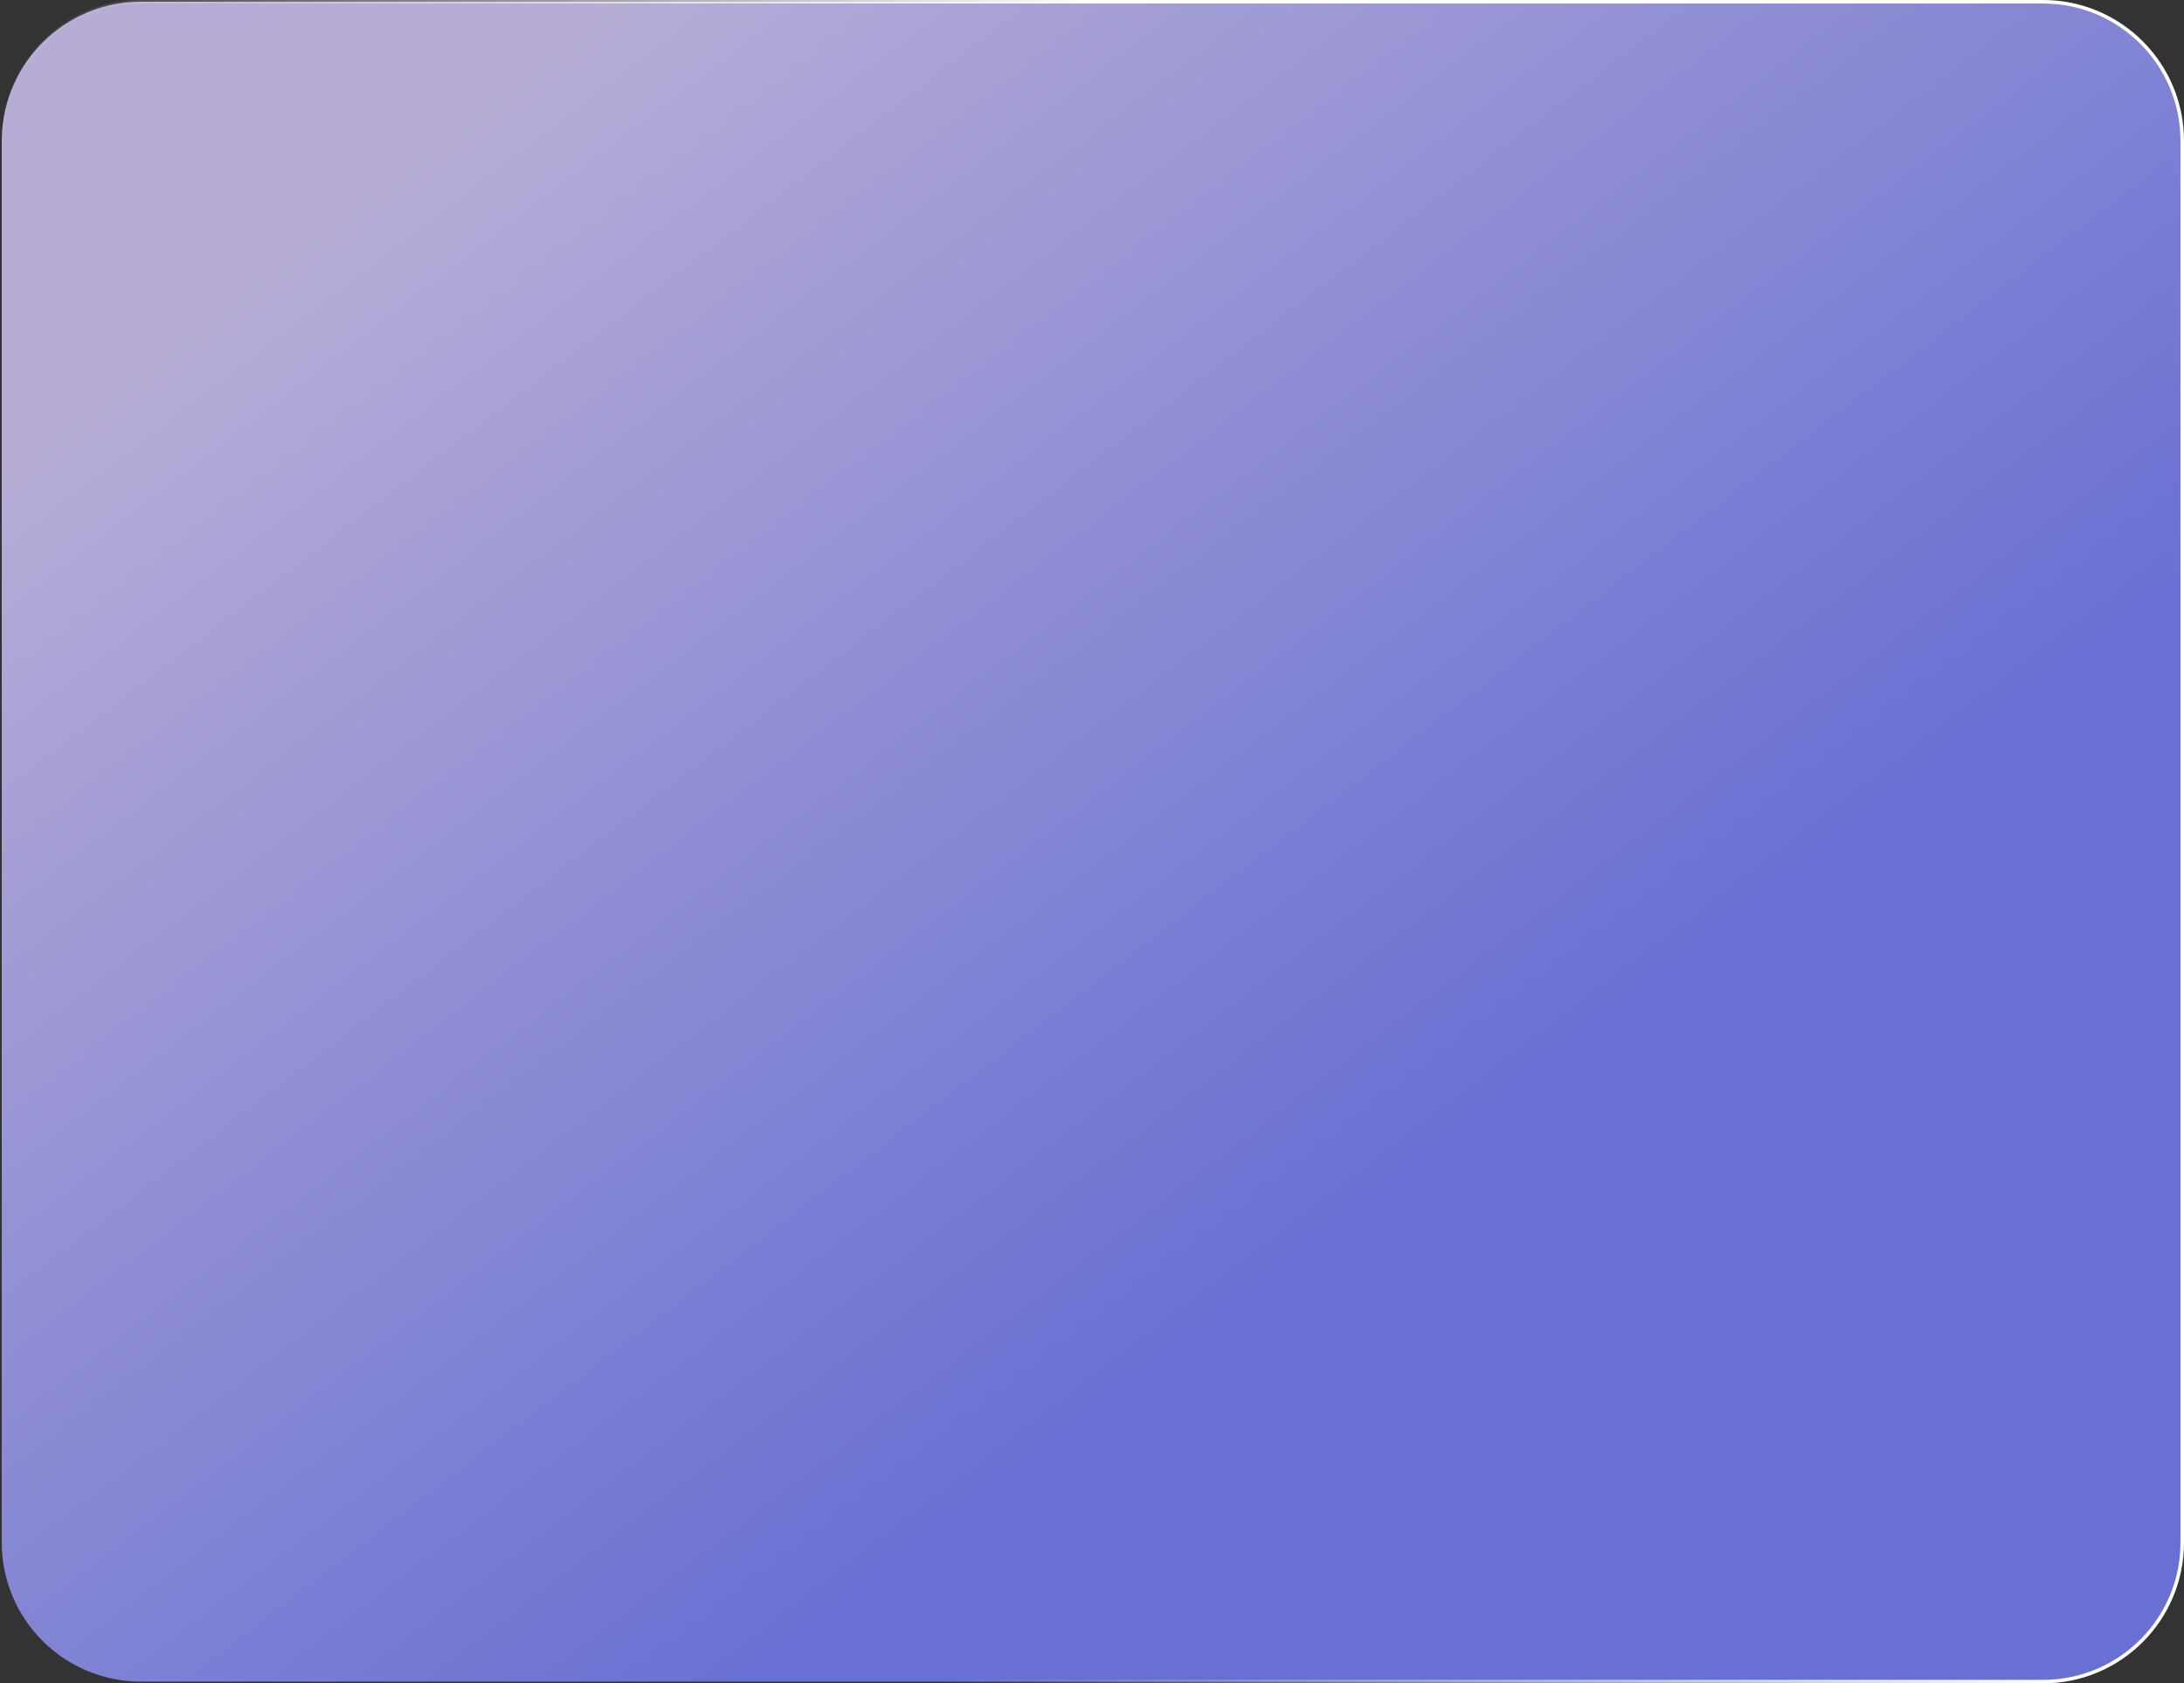 <?xml version="1.0" encoding="UTF-8"?> <svg xmlns="http://www.w3.org/2000/svg" width="620" height="478" viewBox="0 0 620 478" fill="none"><rect x="0" y="0" width="620" height="478" fill="#333333" stroke="none"/><path d="M40 0.5H580C601.815 0.5 619.5 18.185 619.5 40V438C619.5 459.815 601.815 477.5 580 477.5H40C18.185 477.5 0.5 459.815 0.5 438V40L0.513 38.98C1.053 17.636 18.526 0.5 40 0.5Z" fill="url(#paint0_linear_4932_5613)" fill-opacity="0.8"></path><path d="M40 0.5H580C601.815 0.5 619.5 18.185 619.5 40V438C619.5 459.815 601.815 477.5 580 477.5H40C18.185 477.5 0.5 459.815 0.5 438V40L0.513 38.98C1.053 17.636 18.526 0.5 40 0.5Z" stroke="url(#paint1_linear_4932_5613)"></path><defs><linearGradient id="paint0_linear_4932_5613" x1="174.223" y1="2.63571e-06" x2="417.401" y2="317.159" gradientUnits="userSpaceOnUse"><stop stop-color="#D7CBFF"></stop><stop offset="1" stop-color="#7780FB"></stop></linearGradient><linearGradient id="paint1_linear_4932_5613" x1="312.94" y1="3.621" x2="73.735" y2="140.875" gradientUnits="userSpaceOnUse"><stop stop-color="white"></stop><stop offset="1" stop-color="white" stop-opacity="0"></stop></linearGradient></defs></svg> 